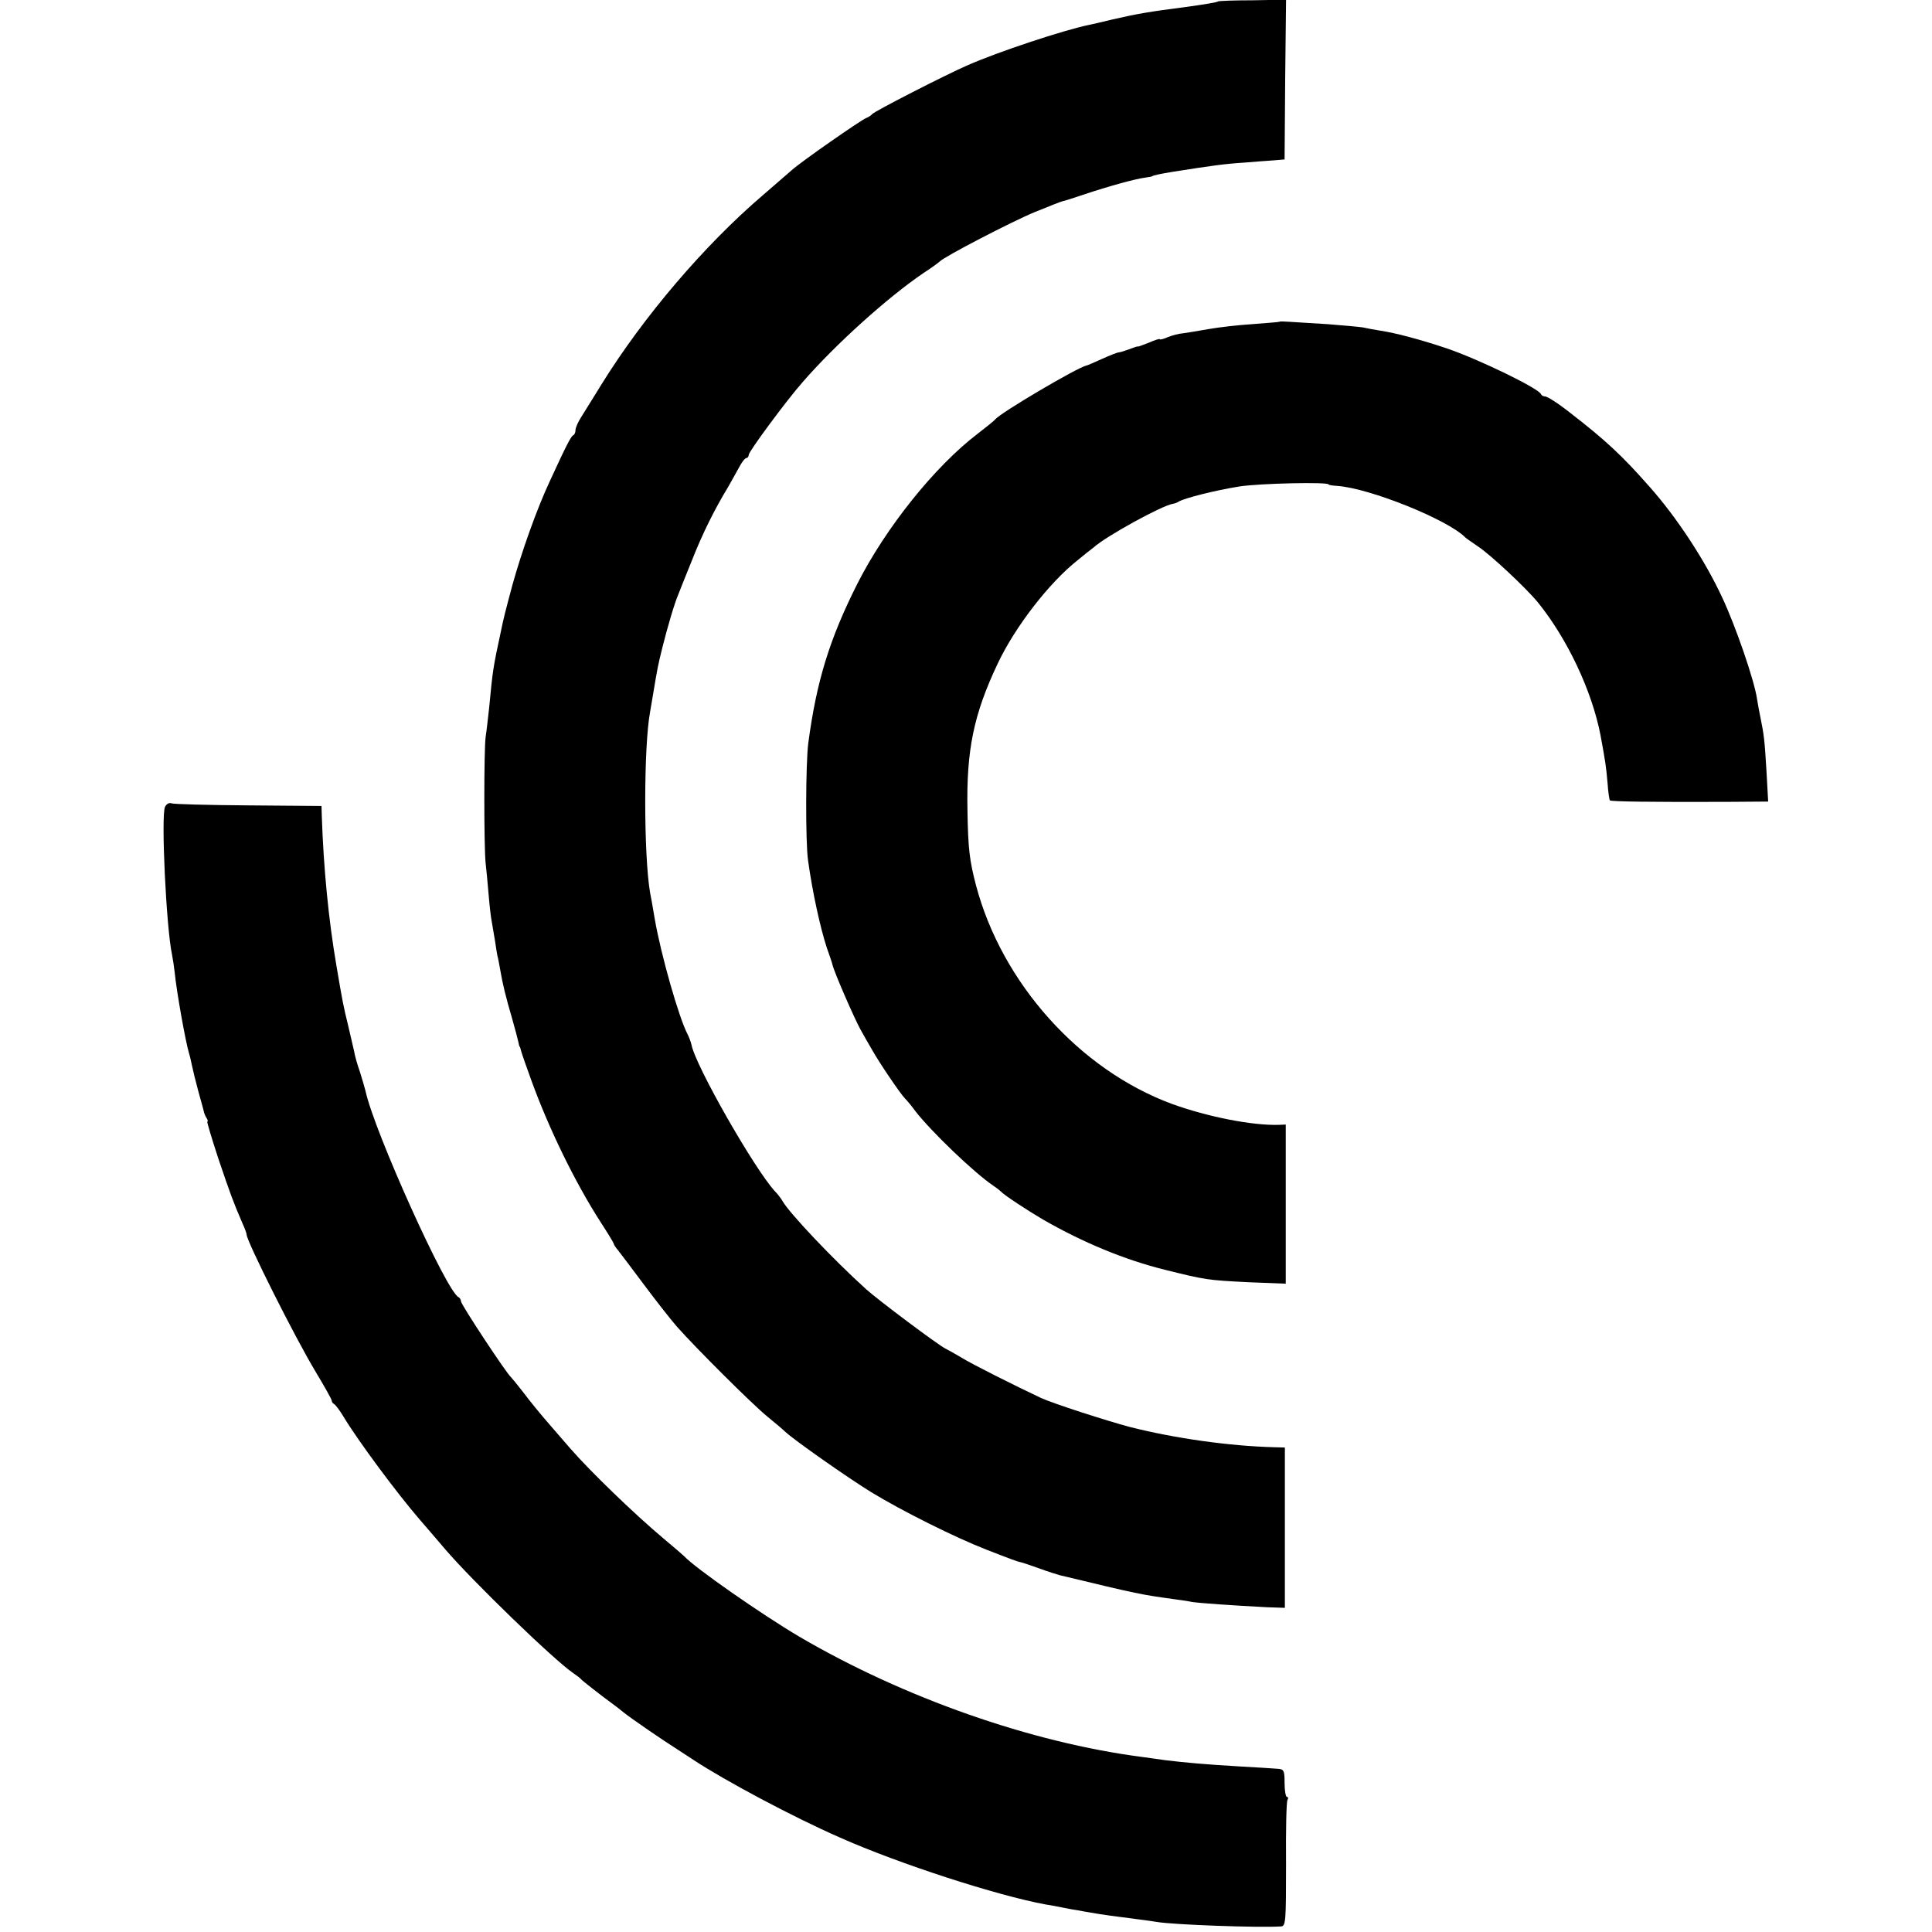 <?xml version="1.0" standalone="no"?>
<!DOCTYPE svg PUBLIC "-//W3C//DTD SVG 20010904//EN"
 "http://www.w3.org/TR/2001/REC-SVG-20010904/DTD/svg10.dtd">
<svg version="1.0" xmlns="http://www.w3.org/2000/svg"
 width="658pt" height="658pt" viewBox="0 0 658 658"
 preserveAspectRatio="xMidYMid meet">
<g transform="translate(0,658) scale(0.1,-0.1)"
fill="#000000" stroke="none">
<path d="M4148 6575 c-3 -3 -45 -10 -118 -20 -110 -14 -158 -22 -240 -41 -36
-9 -73 -17 -82 -19 -87 -18 -310 -92 -412 -137 -74 -32 -320 -158 -326 -167
-3 -4 -12 -10 -20 -13 -18 -7 -225 -151 -254 -178 -12 -10 -55 -48 -97 -84
-200 -171 -408 -415 -551 -646 -25 -41 -56 -90 -67 -108 -12 -18 -21 -39 -21
-47 0 -7 -3 -15 -7 -17 -8 -3 -23 -32 -81 -158 -44 -94 -96 -241 -127 -353
-24 -90 -29 -108 -40 -162 -25 -116 -27 -127 -39 -255 -4 -36 -9 -81 -12 -100
-6 -40 -6 -378 0 -430 2 -19 7 -66 10 -105 3 -38 8 -81 11 -95 2 -13 7 -42 11
-65 3 -22 7 -44 8 -50 2 -5 6 -28 10 -50 8 -47 18 -88 41 -167 9 -32 18 -65
20 -75 2 -10 4 -18 5 -18 1 0 3 -7 5 -15 2 -8 17 -51 33 -95 61 -169 151 -353
238 -488 24 -37 44 -70 44 -72 0 -3 6 -13 14 -22 8 -10 48 -63 89 -118 41 -55
92 -120 113 -144 63 -71 255 -263 308 -306 27 -22 54 -45 60 -51 31 -29 212
-156 293 -206 107 -65 285 -154 393 -196 82 -32 106 -41 118 -43 4 -1 32 -10
62 -21 30 -11 62 -21 70 -23 273 -66 278 -66 385 -81 22 -3 51 -7 65 -10 25
-4 140 -12 256 -18 l60 -2 0 273 0 273 -36 1 c-153 4 -338 30 -492 69 -79 21
-262 80 -303 99 -83 39 -237 116 -270 137 -22 13 -47 27 -55 31 -22 10 -229
165 -270 202 -114 103 -261 259 -284 299 -5 9 -17 25 -27 35 -69 75 -271 428
-284 499 -2 9 -8 25 -13 35 -29 54 -91 271 -112 393 -6 36 -13 76 -16 90 -22
128 -22 497 0 615 2 11 7 40 11 65 14 84 16 95 31 155 17 68 41 150 54 180 4
11 25 63 46 115 36 92 78 176 123 250 11 19 28 50 38 68 9 17 20 32 25 32 4 0
8 5 8 11 0 11 129 186 184 248 111 128 290 289 411 371 28 18 52 36 55 39 14
16 249 138 325 169 54 22 87 35 95 37 3 0 34 10 70 22 86 29 178 54 210 58 14
2 25 4 25 5 0 2 26 8 70 15 133 21 177 27 240 31 39 3 86 7 105 8 l35 3 2 272
3 272 -115 -2 c-62 0 -115 -2 -117 -4z"/>
<path d="M4357 5484 c-1 -1 -42 -4 -92 -8 -49 -3 -117 -11 -150 -17 -33 -6
-71 -12 -85 -14 -14 -1 -37 -7 -52 -13 -16 -7 -28 -10 -28 -7 0 2 -17 -3 -37
-12 -21 -8 -38 -15 -38 -13 0 1 -13 -3 -28 -9 -16 -6 -32 -11 -36 -11 -5 0
-30 -10 -57 -22 -27 -12 -51 -23 -54 -23 -30 -6 -293 -161 -310 -183 -3 -4
-30 -26 -60 -49 -146 -111 -314 -321 -411 -513 -93 -185 -138 -329 -166 -540
-9 -65 -10 -336 -1 -400 15 -109 42 -231 64 -298 9 -26 18 -51 19 -57 6 -26
73 -180 96 -222 10 -18 28 -50 40 -70 26 -46 94 -146 111 -164 8 -8 24 -27 36
-44 54 -69 198 -208 266 -254 12 -8 23 -17 26 -20 9 -11 95 -67 143 -95 136
-78 278 -137 416 -171 137 -34 143 -35 283 -42 l127 -5 0 271 0 271 -22 -1
c-91 -3 -243 27 -365 71 -315 116 -580 412 -668 745 -22 84 -27 125 -29 255
-4 205 21 327 103 500 59 125 175 275 271 351 23 19 48 39 55 44 43 39 233
143 270 149 6 1 16 4 21 8 21 12 124 38 205 51 69 11 305 16 305 7 0 -2 14 -4
30 -5 111 -8 376 -115 435 -175 3 -3 23 -17 45 -32 41 -27 163 -141 203 -190
101 -125 184 -302 213 -452 17 -92 19 -106 24 -163 2 -30 6 -57 8 -59 4 -4
139 -6 400 -5 l139 1 -6 108 c-6 100 -8 119 -21 182 -3 14 -8 41 -11 60 -9 63
-74 251 -119 346 -59 127 -154 271 -245 374 -96 109 -151 160 -271 253 -43 34
-79 57 -88 57 -5 0 -11 3 -13 8 -9 20 -213 119 -322 156 -87 29 -172 52 -226
60 -19 3 -46 8 -59 11 -14 2 -68 7 -120 11 -53 3 -111 7 -129 8 -18 1 -33 2
-35 0z"/>
<path d="M562 3832 c-14 -29 4 -411 24 -504 3 -15 7 -42 9 -60 6 -63 37 -237
49 -276 3 -9 7 -28 10 -42 3 -14 12 -52 21 -85 9 -33 18 -64 19 -70 1 -5 5
-16 9 -22 5 -7 6 -13 3 -13 -2 0 15 -57 38 -127 41 -121 49 -143 82 -220 8
-17 14 -34 14 -38 0 -22 166 -353 235 -467 30 -50 55 -94 55 -99 0 -4 4 -9 8
-11 4 -2 19 -21 32 -43 50 -83 183 -262 260 -351 19 -22 58 -67 85 -99 93
-109 372 -379 437 -423 13 -9 25 -18 28 -22 4 -5 68 -55 105 -82 6 -4 24 -18
40 -31 25 -20 134 -95 185 -127 8 -5 32 -21 52 -34 106 -70 338 -194 498 -264
202 -90 537 -198 700 -228 14 -2 41 -7 60 -11 19 -4 42 -8 50 -9 8 -2 29 -5
45 -8 38 -7 86 -13 155 -22 30 -4 62 -8 72 -10 52 -9 340 -20 421 -15 16 1 17
17 17 211 -1 115 1 214 5 220 3 5 3 10 -2 10 -4 0 -8 21 -8 47 0 43 -2 48 -25
49 -14 1 -72 5 -130 8 -118 7 -184 13 -250 21 -25 4 -60 8 -79 11 -379 49
-814 202 -1169 410 -127 75 -354 233 -392 274 -3 3 -34 30 -70 60 -100 84
-249 228 -317 306 -10 12 -42 48 -71 82 -29 33 -69 82 -89 109 -20 26 -40 50
-43 53 -14 11 -170 247 -170 258 0 5 -4 12 -8 14 -40 16 -288 566 -317 702 -3
11 -11 40 -19 65 -9 25 -18 57 -20 71 -3 14 -12 52 -20 86 -17 69 -20 86 -40
204 -27 157 -44 333 -50 510 l-1 35 -249 2 c-137 1 -255 4 -262 7 -8 3 -17 -2
-22 -12z"/>
</g>
</svg>
